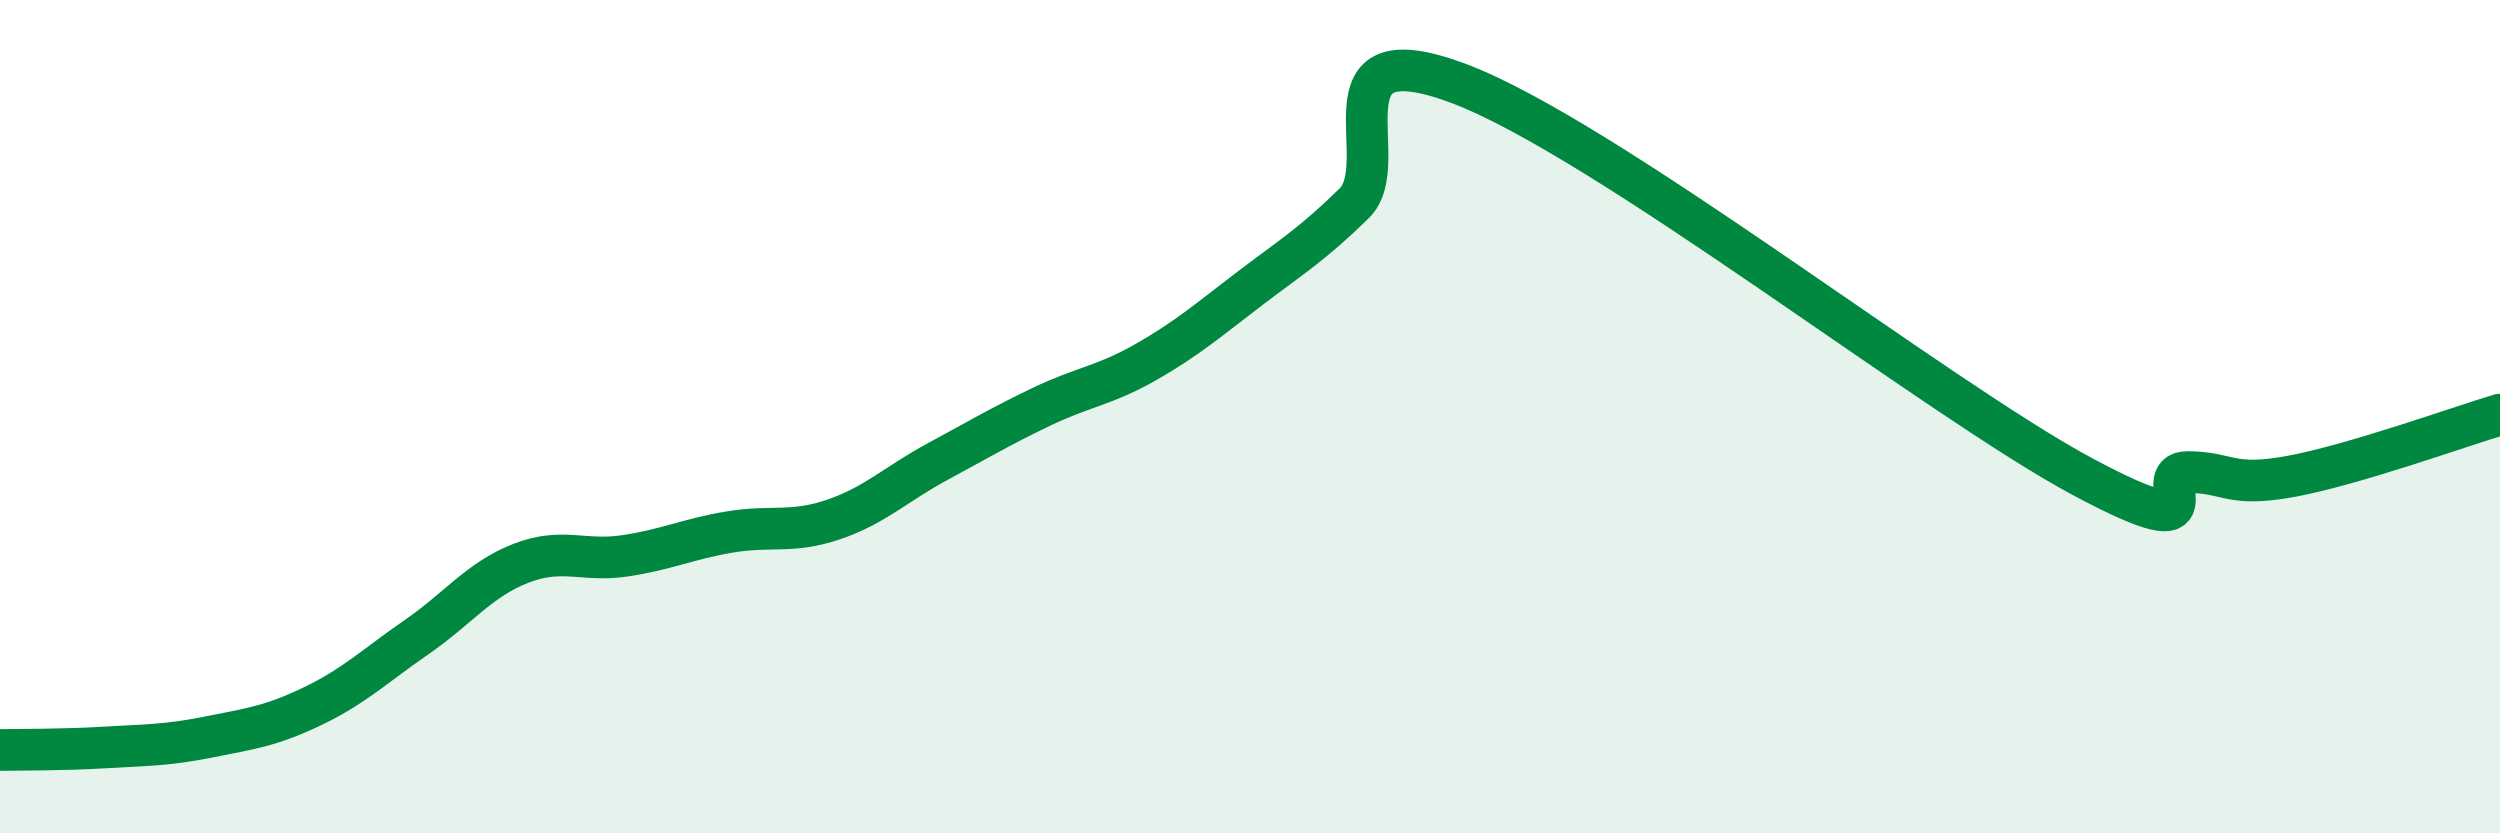 
    <svg width="60" height="20" viewBox="0 0 60 20" xmlns="http://www.w3.org/2000/svg">
      <path
        d="M 0,18 C 0.5,17.99 1.5,18 2.5,17.94 C 3.5,17.88 4,17.89 5,17.69 C 6,17.49 6.5,17.43 7.5,16.95 C 8.5,16.47 9,15.98 10,15.29 C 11,14.6 11.5,13.91 12.5,13.52 C 13.5,13.13 14,13.49 15,13.34 C 16,13.19 16.5,12.94 17.5,12.77 C 18.5,12.6 19,12.81 20,12.47 C 21,12.13 21.5,11.62 22.5,11.08 C 23.5,10.54 24,10.24 25,9.76 C 26,9.28 26.5,9.26 27.5,8.69 C 28.5,8.12 29,7.68 30,6.92 C 31,6.16 31.5,5.86 32.5,4.88 C 33.5,3.9 31.5,0.69 35,2 C 38.5,3.31 46.5,9.58 50,11.45 C 53.5,13.32 51.5,11.33 52.5,11.33 C 53.5,11.33 53.5,11.71 55,11.43 C 56.5,11.15 59,10.25 60,9.95L60 20L0 20Z"
        fill="#008740"
        opacity="0.1"
        stroke-linecap="round"
        stroke-linejoin="round"
      />
      <path
        d="M 0,18 C 0.5,17.99 1.5,18 2.5,17.94 C 3.5,17.88 4,17.89 5,17.69 C 6,17.49 6.5,17.43 7.5,16.95 C 8.5,16.47 9,15.98 10,15.29 C 11,14.6 11.5,13.91 12.5,13.52 C 13.5,13.13 14,13.49 15,13.34 C 16,13.19 16.5,12.94 17.5,12.77 C 18.5,12.6 19,12.81 20,12.47 C 21,12.13 21.5,11.62 22.5,11.08 C 23.5,10.54 24,10.24 25,9.76 C 26,9.28 26.5,9.26 27.5,8.69 C 28.5,8.12 29,7.68 30,6.92 C 31,6.16 31.5,5.86 32.5,4.88 C 33.5,3.9 31.5,0.69 35,2 C 38.5,3.31 46.5,9.58 50,11.45 C 53.5,13.32 51.5,11.33 52.5,11.33 C 53.5,11.33 53.5,11.71 55,11.43 C 56.5,11.15 59,10.25 60,9.95"
        stroke="#008740"
        stroke-width="1"
        fill="none"
        stroke-linecap="round"
        stroke-linejoin="round"
      />
    </svg>
  